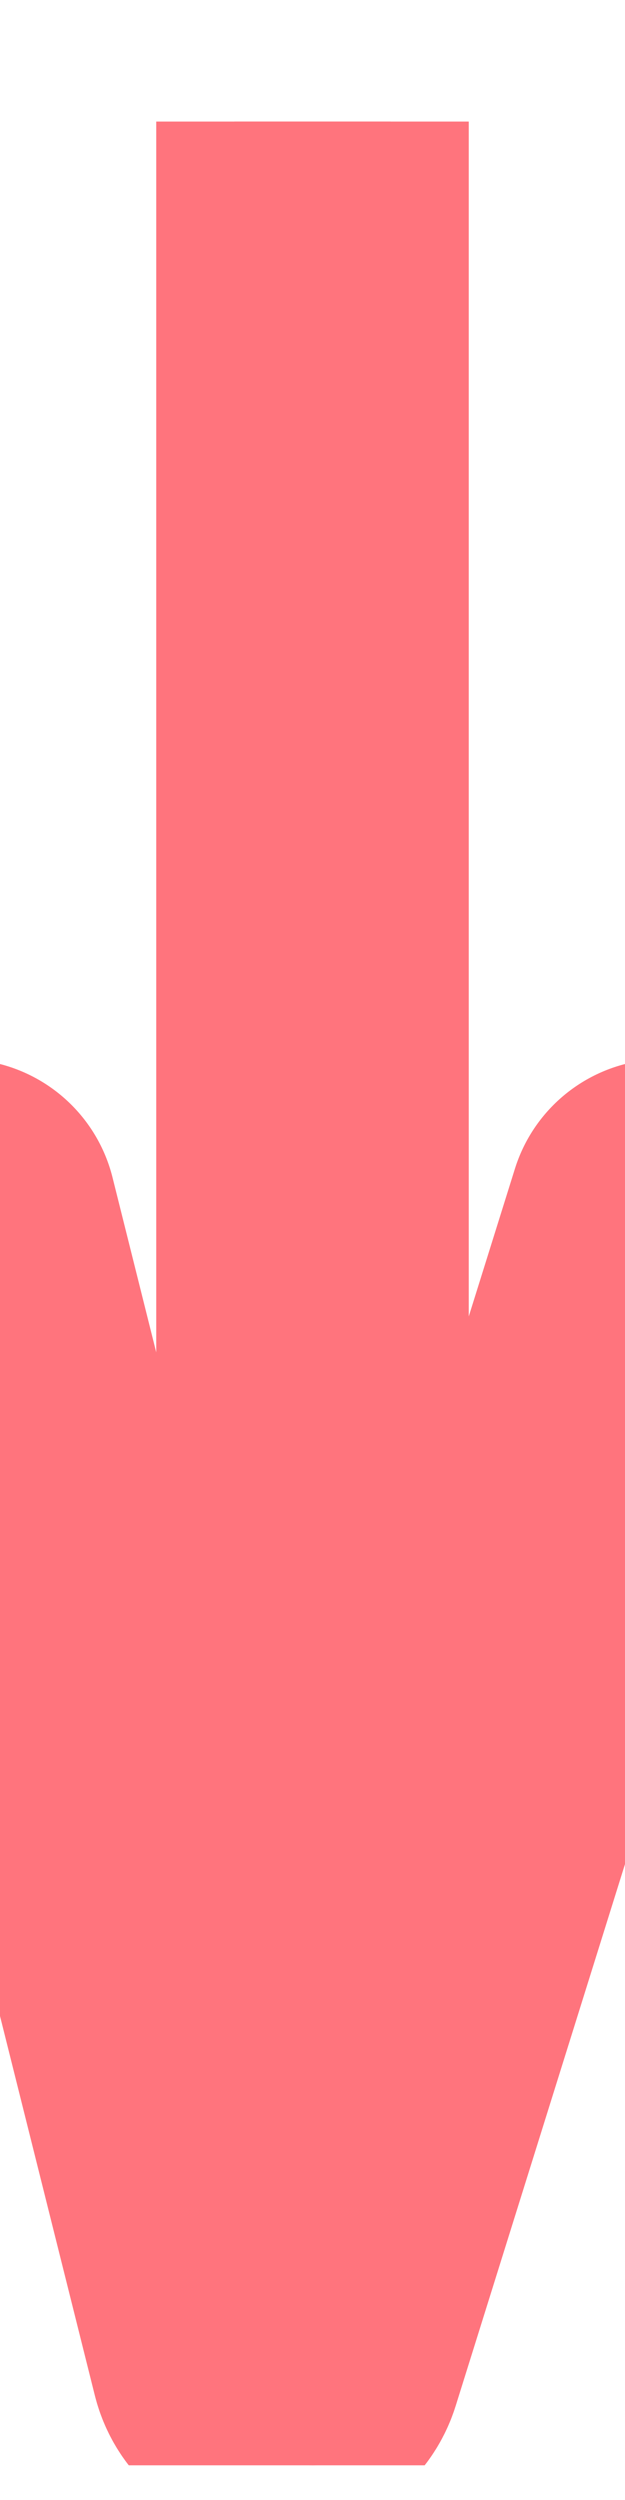 <svg width="4" height="16" viewBox="0 0 4 16" fill="none" xmlns="http://www.w3.org/2000/svg">
<g clip-path="url(#clip0_10307_26302)">
<path d="M-0.25 7.778L1.577 15.088C1.626 15.284 1.902 15.292 1.962 15.099L4.25 7.778" stroke="#FF747D" stroke-width="2" stroke-linecap="round"/>
<rect x="1.5" y="0.278" width="1" height="15" rx="0.5" fill="#FF747D" stroke="#FF747D"/>
</g>
<defs>
<clipPath id="clip0_10307_26302">
<rect width="4" height="15" fill="white" transform="translate(0 0.778)"/>
</clipPath>
</defs>
</svg>
